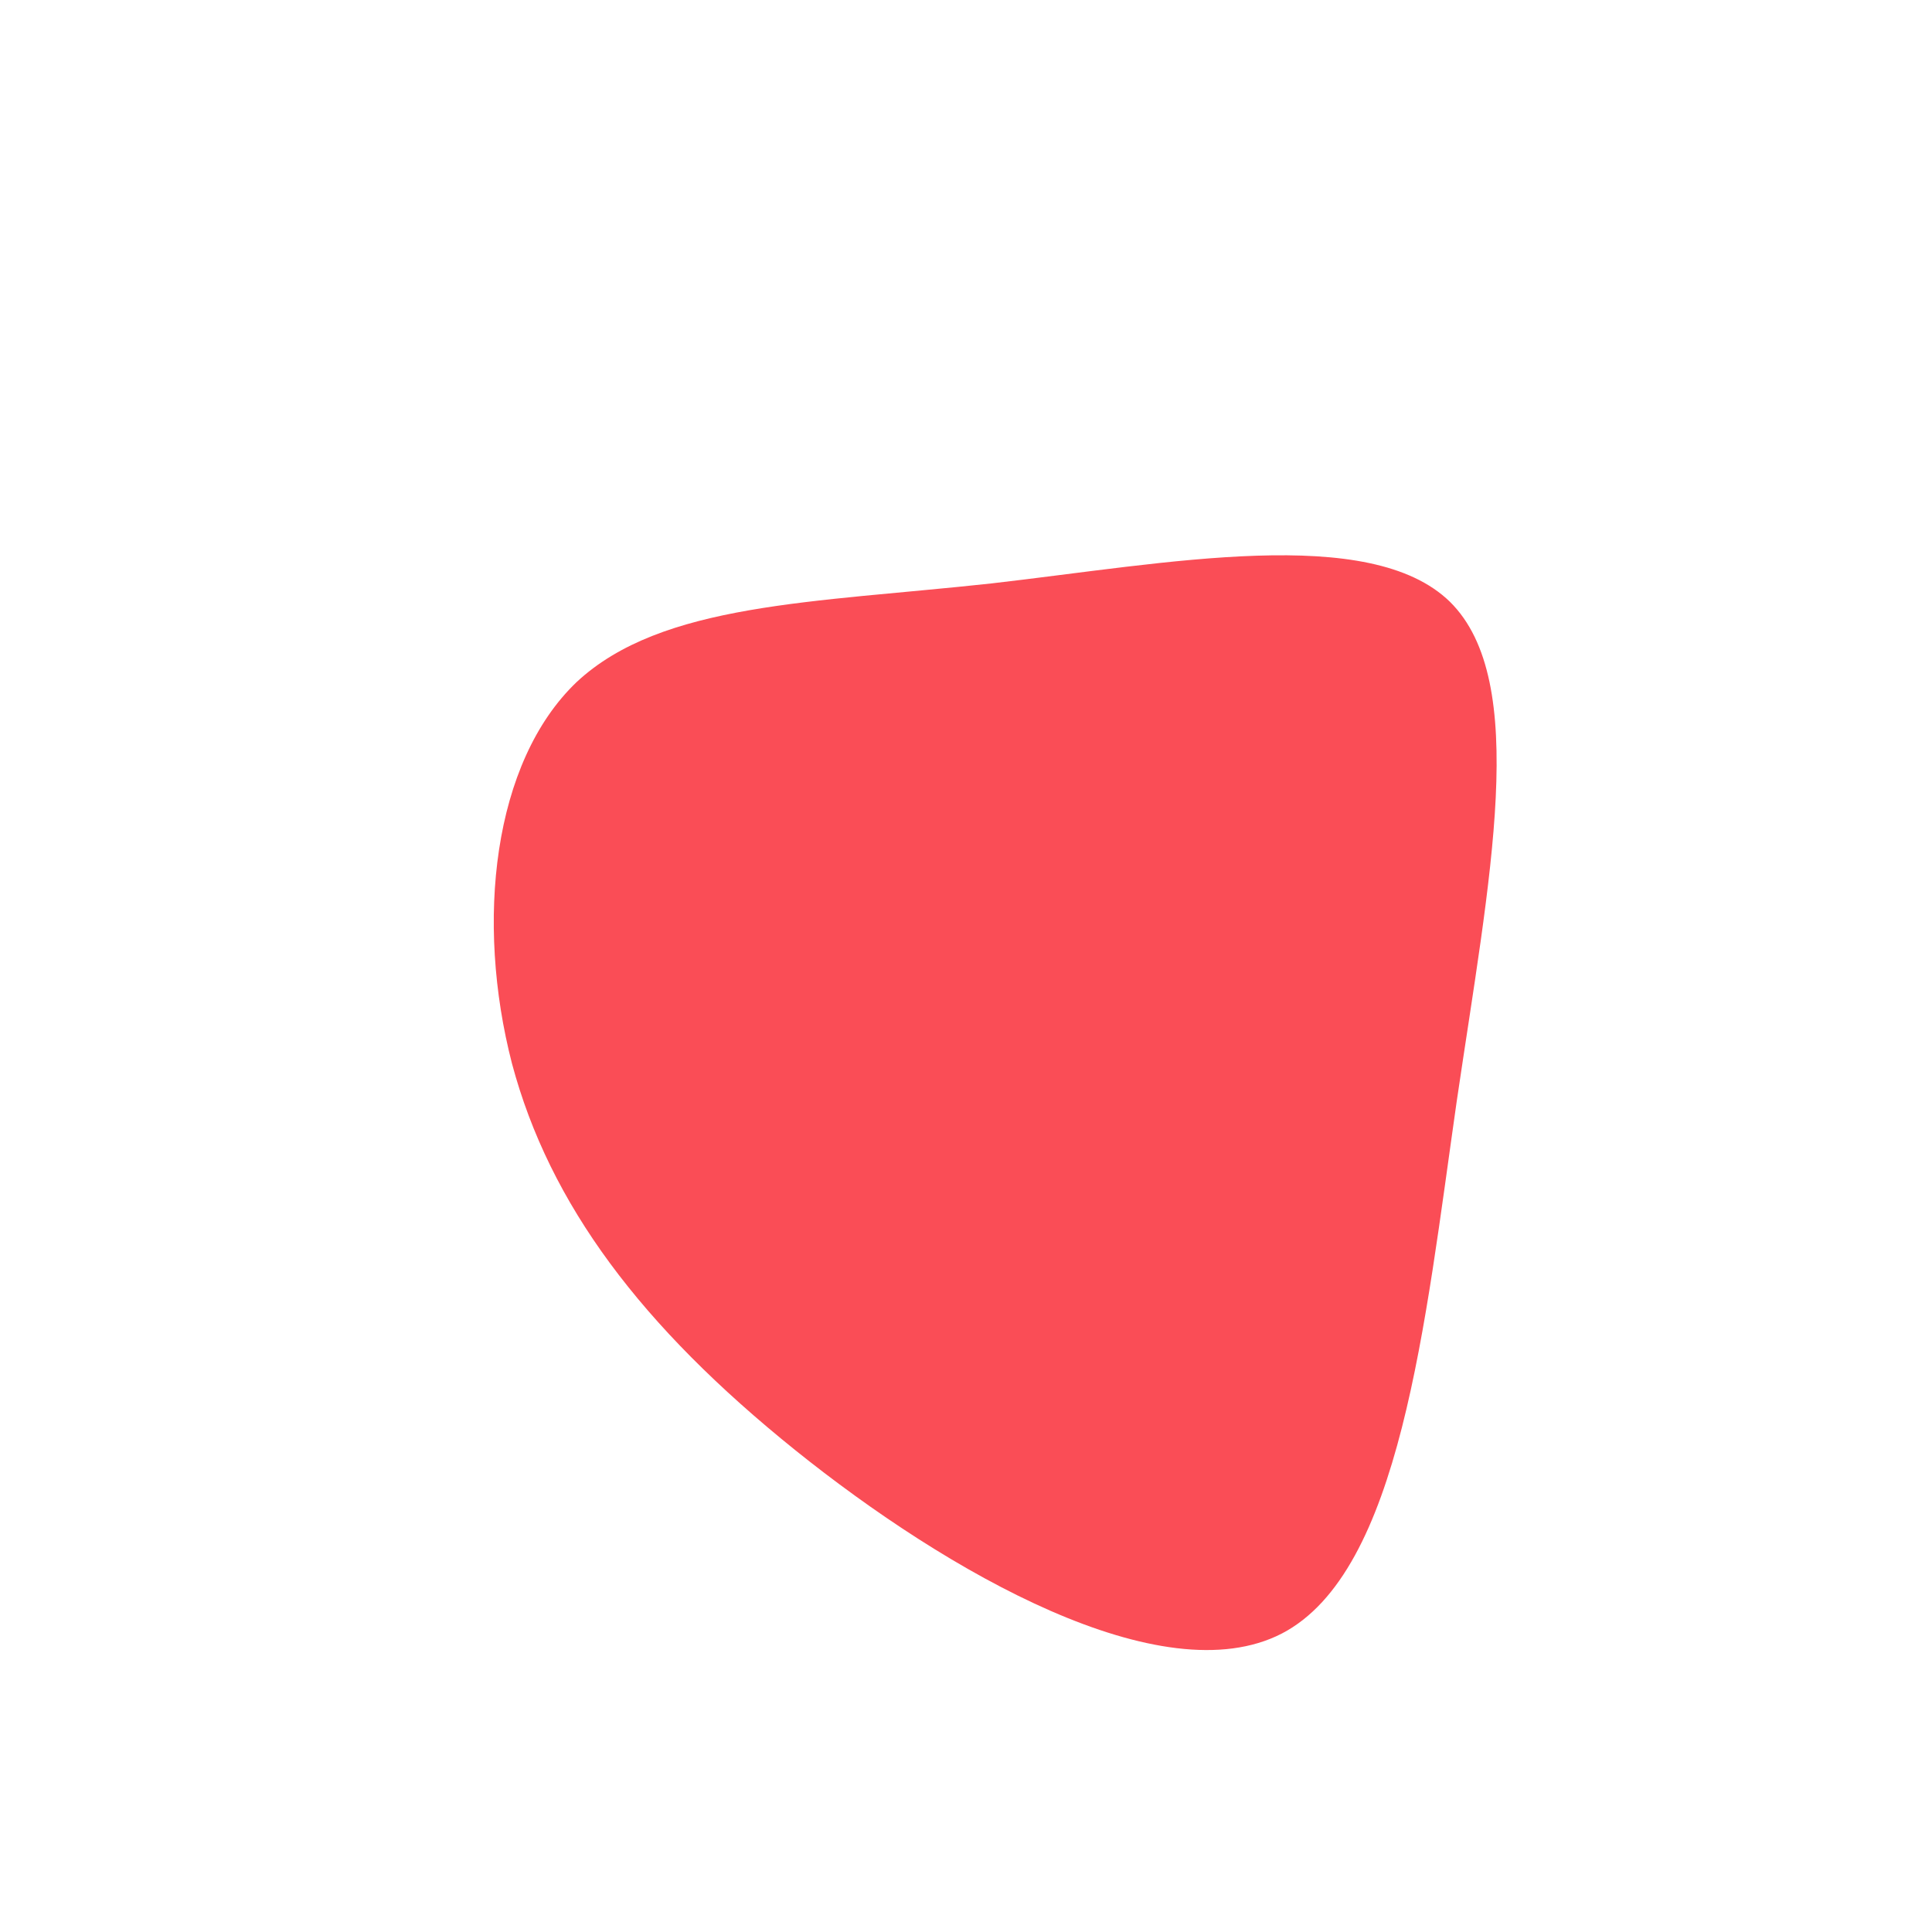 <?xml version="1.0" encoding="UTF-8" standalone="no"?> <svg xmlns="http://www.w3.org/2000/svg" viewBox="0 0 200 200"> <path fill="#FA4D56" d="M50.1,-37.7C58.4,-29.5,54.2,-9.1,50.8,14C47.5,37,45,62.7,32.7,69.1C20.3,75.5,-1.9,62.8,-17.7,50.1C-33.6,37.3,-43.1,24.7,-47,10.1C-50.8,-4.6,-49,-21.1,-40.3,-29.4C-31.5,-37.6,-15.8,-37.6,2.6,-39.6C20.9,-41.7,41.8,-45.8,50.1,-37.7Z" transform="translate(100 100)"></path> </svg> 